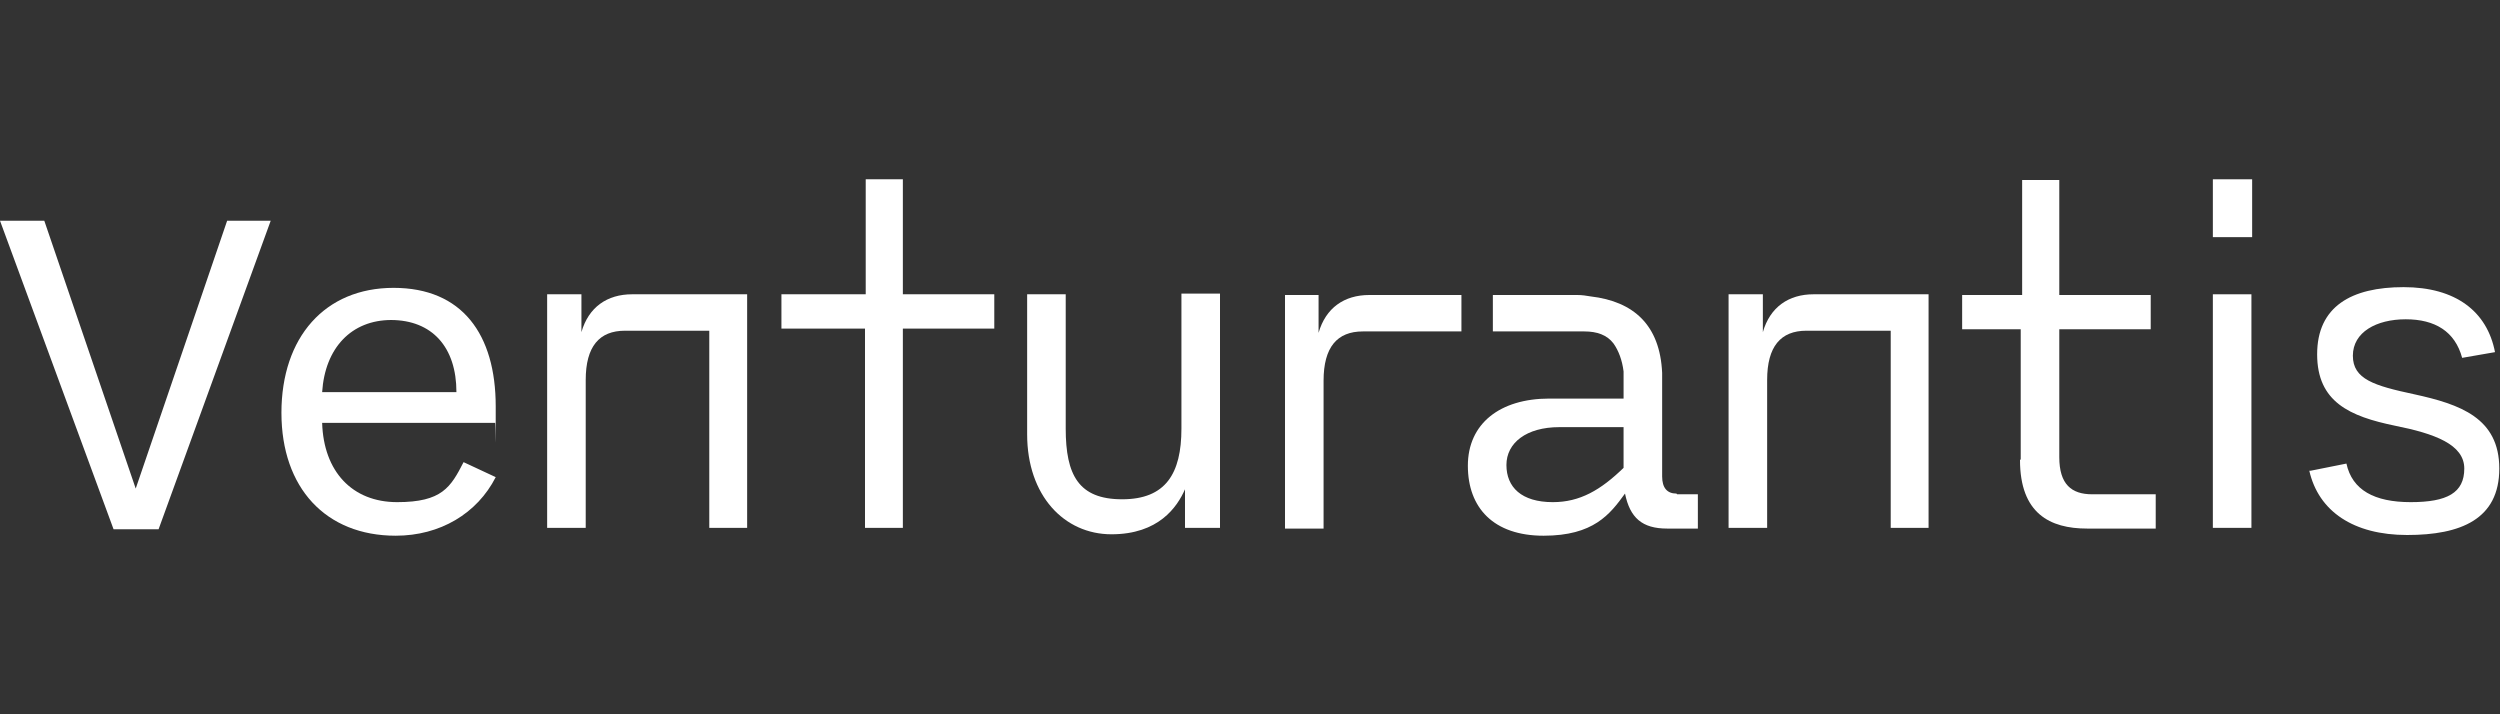 <?xml version="1.0" encoding="UTF-8"?>
<svg id="Capa_1" xmlns="http://www.w3.org/2000/svg" version="1.1" viewBox="0 0 350 100">
  <rect x="0" y="0" width="350" height="100" fill="#333333" stroke="none"/>
  <!-- Generator: Adobe Illustrator 29.1.0, SVG Export Plug-In . SVG Version: 2.1.0 Build 142)  -->
  <defs>
    <style>
      .st0 {
        fill: #fff;
      }
    </style>
  </defs>
  <path class="st0" d="M121.1,73.9v-27.9c0,0-11.7,0-11.7,0v-4.8h11.8v-16.1h5.2v16.1h12.8v4.8h-12.8v27.9h-5.4Z"/>
  <path class="st0" d="M6.2,30.9l12.8,37.5,12.8-37.5h6.1l-15.7,43.2h-6.3L0,30.9h6.2Z"/>
  <path class="st0" d="M39.4,57.8c0-10.6,6.1-17.5,15.7-17.5s14.3,6.5,14.3,16.6,0,1.8-.1,2.3h-24.2c.2,6.8,4.2,11.1,10.5,11.1s7.5-2.1,9.3-5.6l4.5,2.1c-2.6,5.1-7.8,8.2-14,8.2-9.8,0-16-6.7-16-17.2h0ZM54.8,44.8c-5.6,0-9.3,3.9-9.7,10.1h18.8c0-6.3-3.4-10.1-9.2-10.1h0Z"/>
  <path class="st0" d="M143.8,61v-19.8h5.4v18.8c0,6.5,1.8,9.9,7.9,9.9s8.3-3.6,8.3-9.9v-18.9h5.4v32.8h-4.9v-5.4c-1.1,2.5-3.7,6.3-10.3,6.3s-11.8-5.4-11.8-14h0Z"/>
  <path class="st0" d="M323.5,65.9l5-1c.8,3.7,3.9,5.4,9,5.4s7.5-1.3,7.5-4.7-4.2-4.9-9.7-6c-6.3-1.3-10.9-3.3-10.9-10s4.8-9.4,12.1-9.4,11.7,3.4,12.8,9.1l-4.6.8c-1-3.7-3.8-5.4-7.9-5.4s-7.4,1.8-7.4,5.1,3,4.2,8.6,5.4c6.4,1.4,11.9,3.3,11.9,10.4s-5.4,9.3-12.9,9.3-12.4-3.3-13.7-9h0Z"/>
  <path class="st0" d="M264.8,41.2h0s-10.9,0-10.9,0c-3.5,0-6.1,1.8-7.1,5.3v-5.3h-4.8v32.7h5.4v-20.7c0-4.7,1.9-6.9,5.5-6.9h11.8v27.6h5.3v-32.7h-5.3,0Z"/>
  <path class="st0" d="M99.4,41.2h0s-10.9,0-10.9,0c-3.5,0-6.1,1.8-7.1,5.3v-5.3h-4.8v32.7h5.4v-20.7c0-4.7,1.9-6.9,5.5-6.9h11.8v27.6h5.3v-32.7h-5.3,0Z"/>
  <path class="st0" d="M315.3,25.1v8.1h-5.5v-8.1h5.5ZM309.8,73.9v-32.7h5.4v32.7"/>
  <path class="st0" d="M184.6,41.3v5.3c1-3.5,3.6-5.3,7.1-5.3h12.9v5.1h-13.8c-3.6,0-5.5,2.2-5.5,6.9v20.7h-5.4v-32.7h4.8,0Z"/>
  <path class="st0" d="M282.9,64.3v-18.2c0,0-8.2,0-8.2,0v-4.8h8.4v-16.1h5.2v16.1h12.8v4.8h-12.8v17.9c0,3.8,1.7,5.2,4.6,5.2h8.9v4.8h-9.6c-5.2,0-9.4-2.1-9.4-9.6h0Z"/>
  <path class="st0" d="M234.7,69.1c-1.3,0-2-.8-2-2.4v-14.5h0c-.3-6.7-4-10-10-10.7-.6-.1-1.2-.2-1.9-.2h-11.8v5.1h12.8c1.8,0,3.2.5,4.1,1.7.7,1,1.2,2.3,1.4,3.9,0,.4,0,.9,0,1.4v2.4h-10.4c-6.9,0-11.4,3.5-11.4,9.4s3.6,9.8,10.6,9.8,9.3-3,11.4-5.9c.7,3.4,2.4,4.9,5.9,4.9h4.3v-4.8h-2.9ZM217.4,70.3c-4.4,0-6.5-2.1-6.5-5.2s2.8-5.3,7.4-5.3h9v5.7c-3.2,3.1-6.1,4.8-9.9,4.8h0Z"/>
</svg>